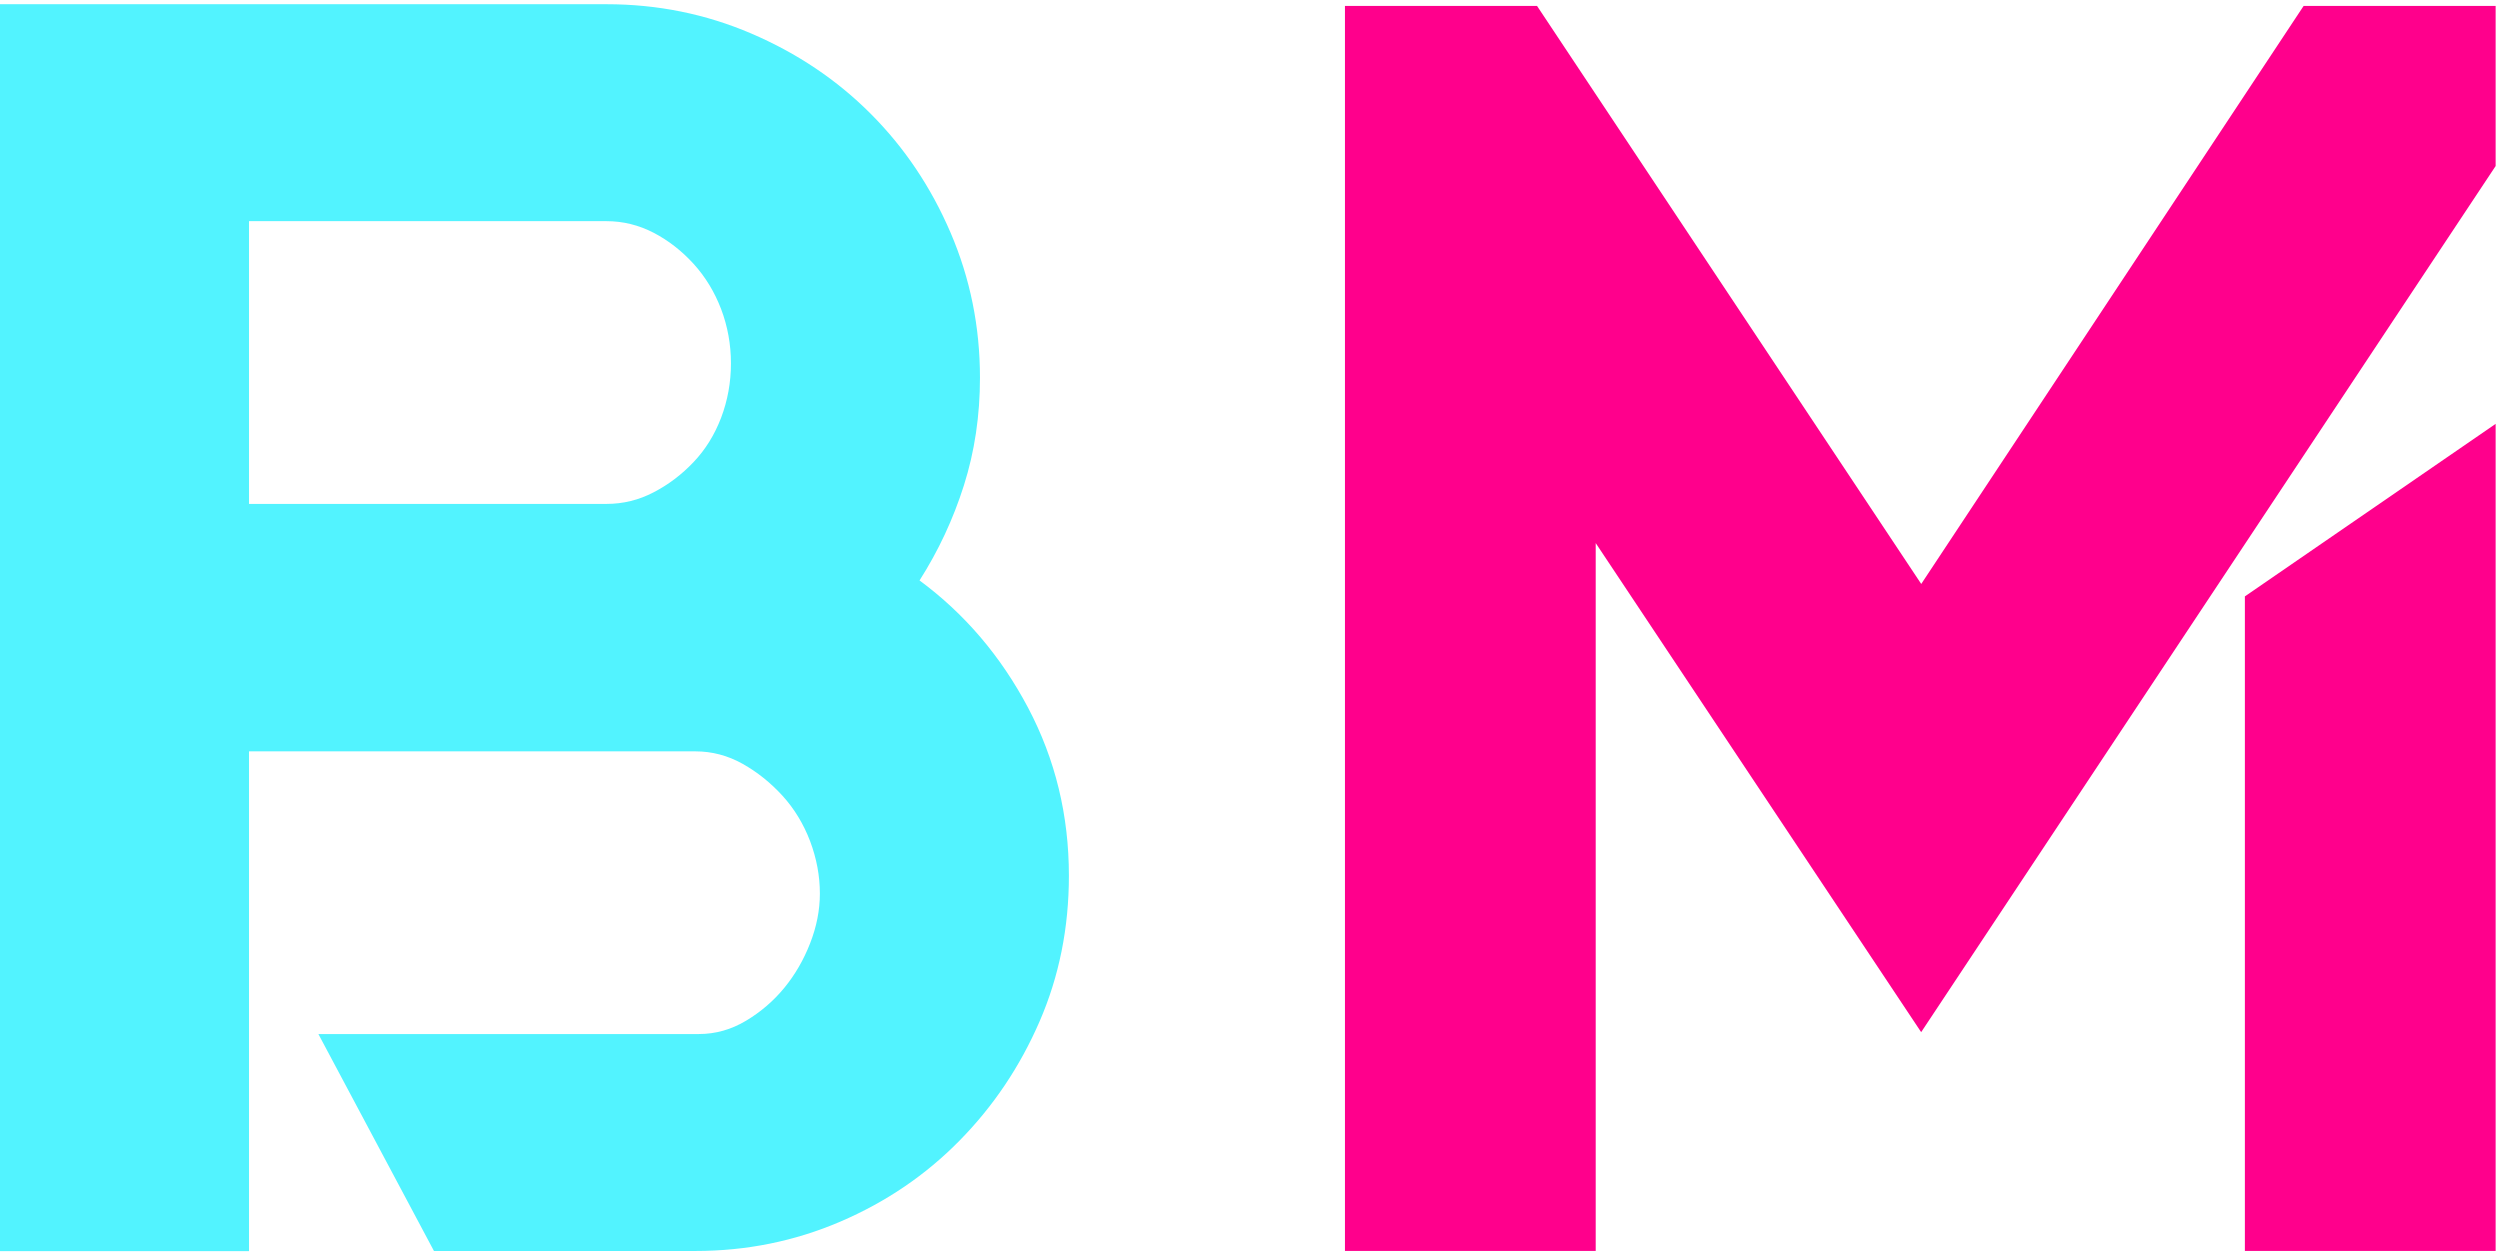<svg width="332" height="167" viewBox="0 0 332 167" fill="none" xmlns="http://www.w3.org/2000/svg">
<path d="M122.11 77.08C128.09 81.49 132.89 87.12 136.52 93.97C140.14 100.82 141.95 108.26 141.95 116.29C141.95 123.22 140.65 129.67 138.05 135.66C135.45 141.65 131.91 146.92 127.42 151.48C122.93 156.05 117.66 159.63 111.6 162.23C105.54 164.83 99.12 166.13 92.35 166.13H57.63L42.28 137.32H92.82C95.02 137.32 97.11 136.73 99.08 135.55C101.05 134.37 102.74 132.91 104.16 131.18C105.58 129.45 106.72 127.48 107.58 125.28C108.44 123.08 108.88 120.87 108.88 118.67C108.88 116.31 108.44 113.99 107.58 111.7C106.71 109.42 105.49 107.41 103.92 105.68C102.34 103.95 100.57 102.53 98.61 101.43C96.64 100.33 94.55 99.78 92.35 99.78H33.07V166.15H0V0.56H80.54C87.31 0.56 93.73 1.86 99.79 4.46C105.85 7.06 111.13 10.6 115.61 15.09C120.1 19.58 123.64 24.85 126.24 30.91C128.84 36.97 130.14 43.39 130.14 50.16C130.14 55.2 129.43 59.96 128.01 64.45C126.59 68.94 124.62 73.15 122.11 77.09V77.08ZM80.54 66.92C82.74 66.92 84.83 66.41 86.8 65.38C88.77 64.36 90.54 63.02 92.11 61.36C93.68 59.71 94.9 57.74 95.77 55.46C96.63 53.18 97.07 50.78 97.07 48.26C97.07 45.74 96.63 43.34 95.77 41.06C94.9 38.78 93.68 36.77 92.11 35.04C90.53 33.31 88.76 31.93 86.8 30.91C84.83 29.89 82.74 29.37 80.54 29.37H33.07V66.92H80.54Z" fill="#52F3FF"/>
<path d="M305.91 0.79H331.42V22.05L255.13 137.07L211.91 72.12V166.12H178.61V0.79H204.12L255.14 77.55L305.92 0.79H305.91ZM298.12 166.12V79.2L331.42 56.29V166.12H298.12Z" fill="#FF008C"/>
</svg>
